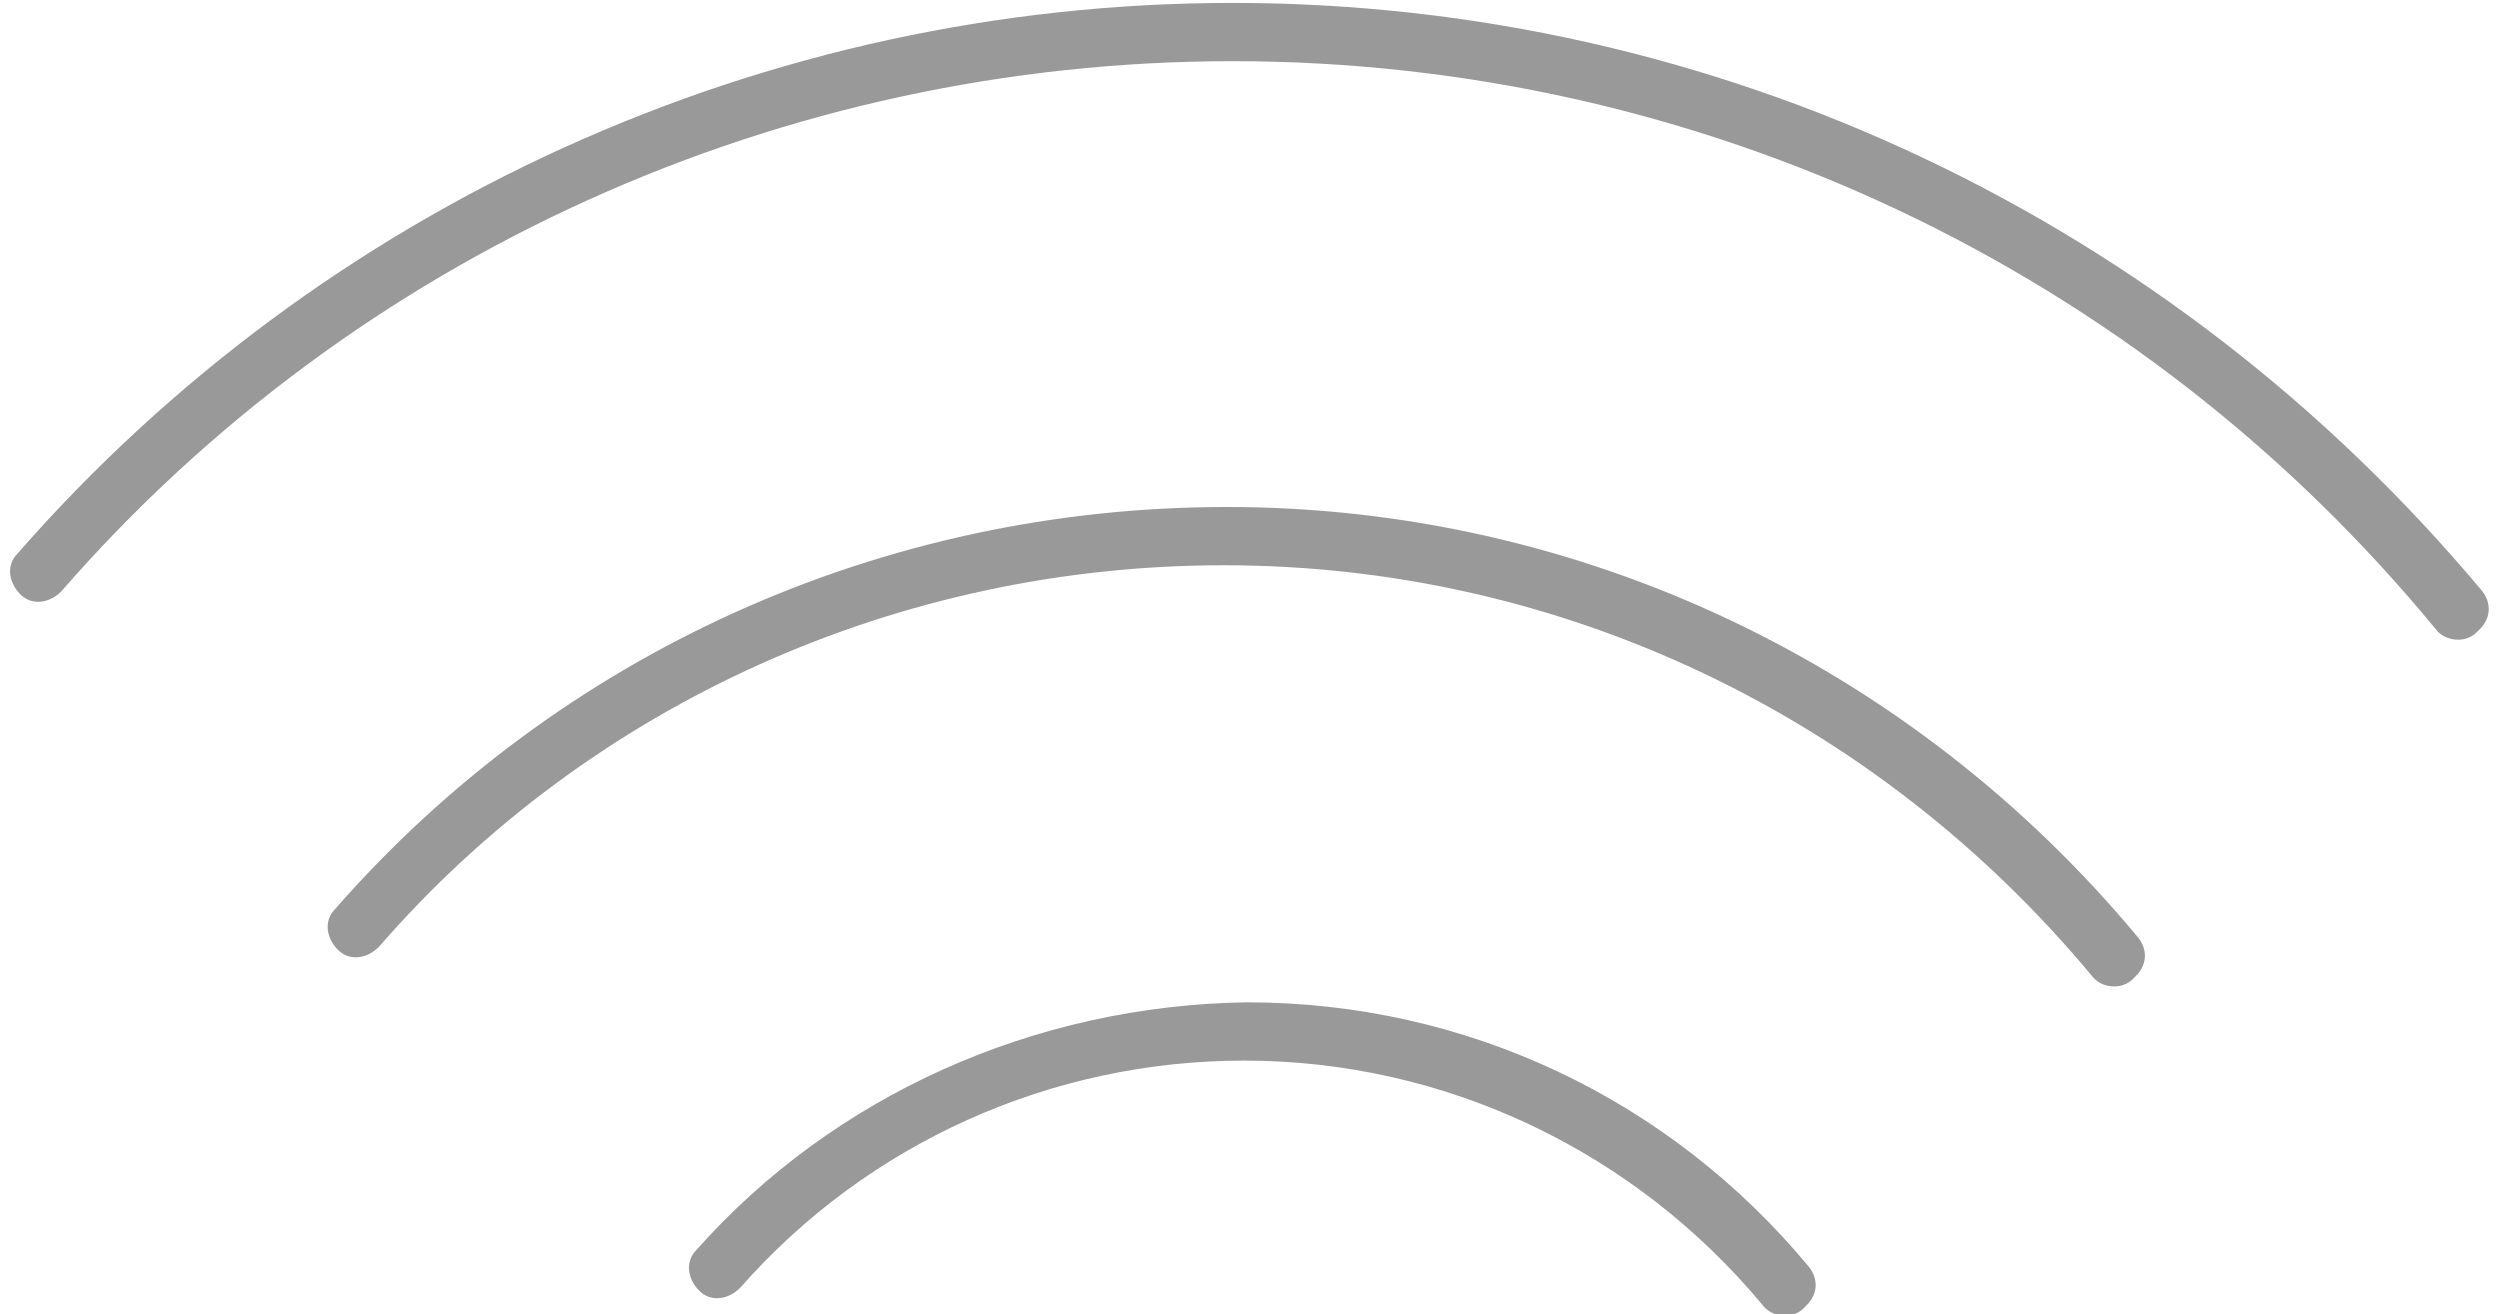 <?xml version="1.0" encoding="utf-8"?>
<!-- Generator: Adobe Illustrator 19.0.0, SVG Export Plug-In . SVG Version: 6.00 Build 0)  -->
<svg version="1.1" id="Layer_1" xmlns="http://www.w3.org/2000/svg" xmlns:xlink="http://www.w3.org/1999/xlink" x="0px" y="0px"
	 viewBox="-552 187.4 85.8 45.1" style="enable-background:new -552 187.4 85.8 45.1;" xml:space="preserve">
<style type="text/css">
	.st0{fill:#999999;}
</style>
<g id="Signal_1_">
	<path class="st0" d="M-528.1,230.3c-0.4,0.4-0.3,1,0.1,1.4c0.4,0.4,1,0.3,1.4-0.1c4.4-5,10.7-7.8,17.3-7.8c6.9,0,13.4,3.1,17.8,8.4
		c0.3,0.4,1,0.5,1.4,0.1c0,0,0,0,0.1-0.1c0.4-0.4,0.4-0.9,0.1-1.3c-4.8-5.8-11.8-9.1-19.3-9.1C-516.5,221.9-523.4,225-528.1,230.3z"
		/>
	<path class="st0" d="M-509.7,187.5c-16,0-31.2,6.9-41.7,18.9c-0.4,0.4-0.3,1,0.1,1.4c0.4,0.4,1,0.3,1.4-0.1
		c10.1-11.6,24.8-18.2,40.2-18.2c16,0,31.1,7.1,41.3,19.5c0.3,0.4,1,0.5,1.4,0.1c0,0,0,0,0.1-0.1c0.4-0.4,0.4-0.9,0.1-1.3
		C-477.5,194.9-493.1,187.5-509.7,187.5z"/>
	<path class="st0" d="M-540.5,218.6c-0.4,0.4-0.3,1,0.1,1.4c0.4,0.4,1,0.3,1.4-0.1c7.3-8.4,17.9-13.1,29-13.1
		c11.6,0,22.4,5.2,29.8,14.1c0.3,0.4,1,0.5,1.4,0.1c0,0,0,0,0.1-0.1c0.4-0.4,0.4-0.9,0.1-1.3c-7.8-9.4-19.2-14.8-31.3-14.8
		C-521.7,204.8-532.8,209.8-540.5,218.6z"/>
</g>
</svg>
